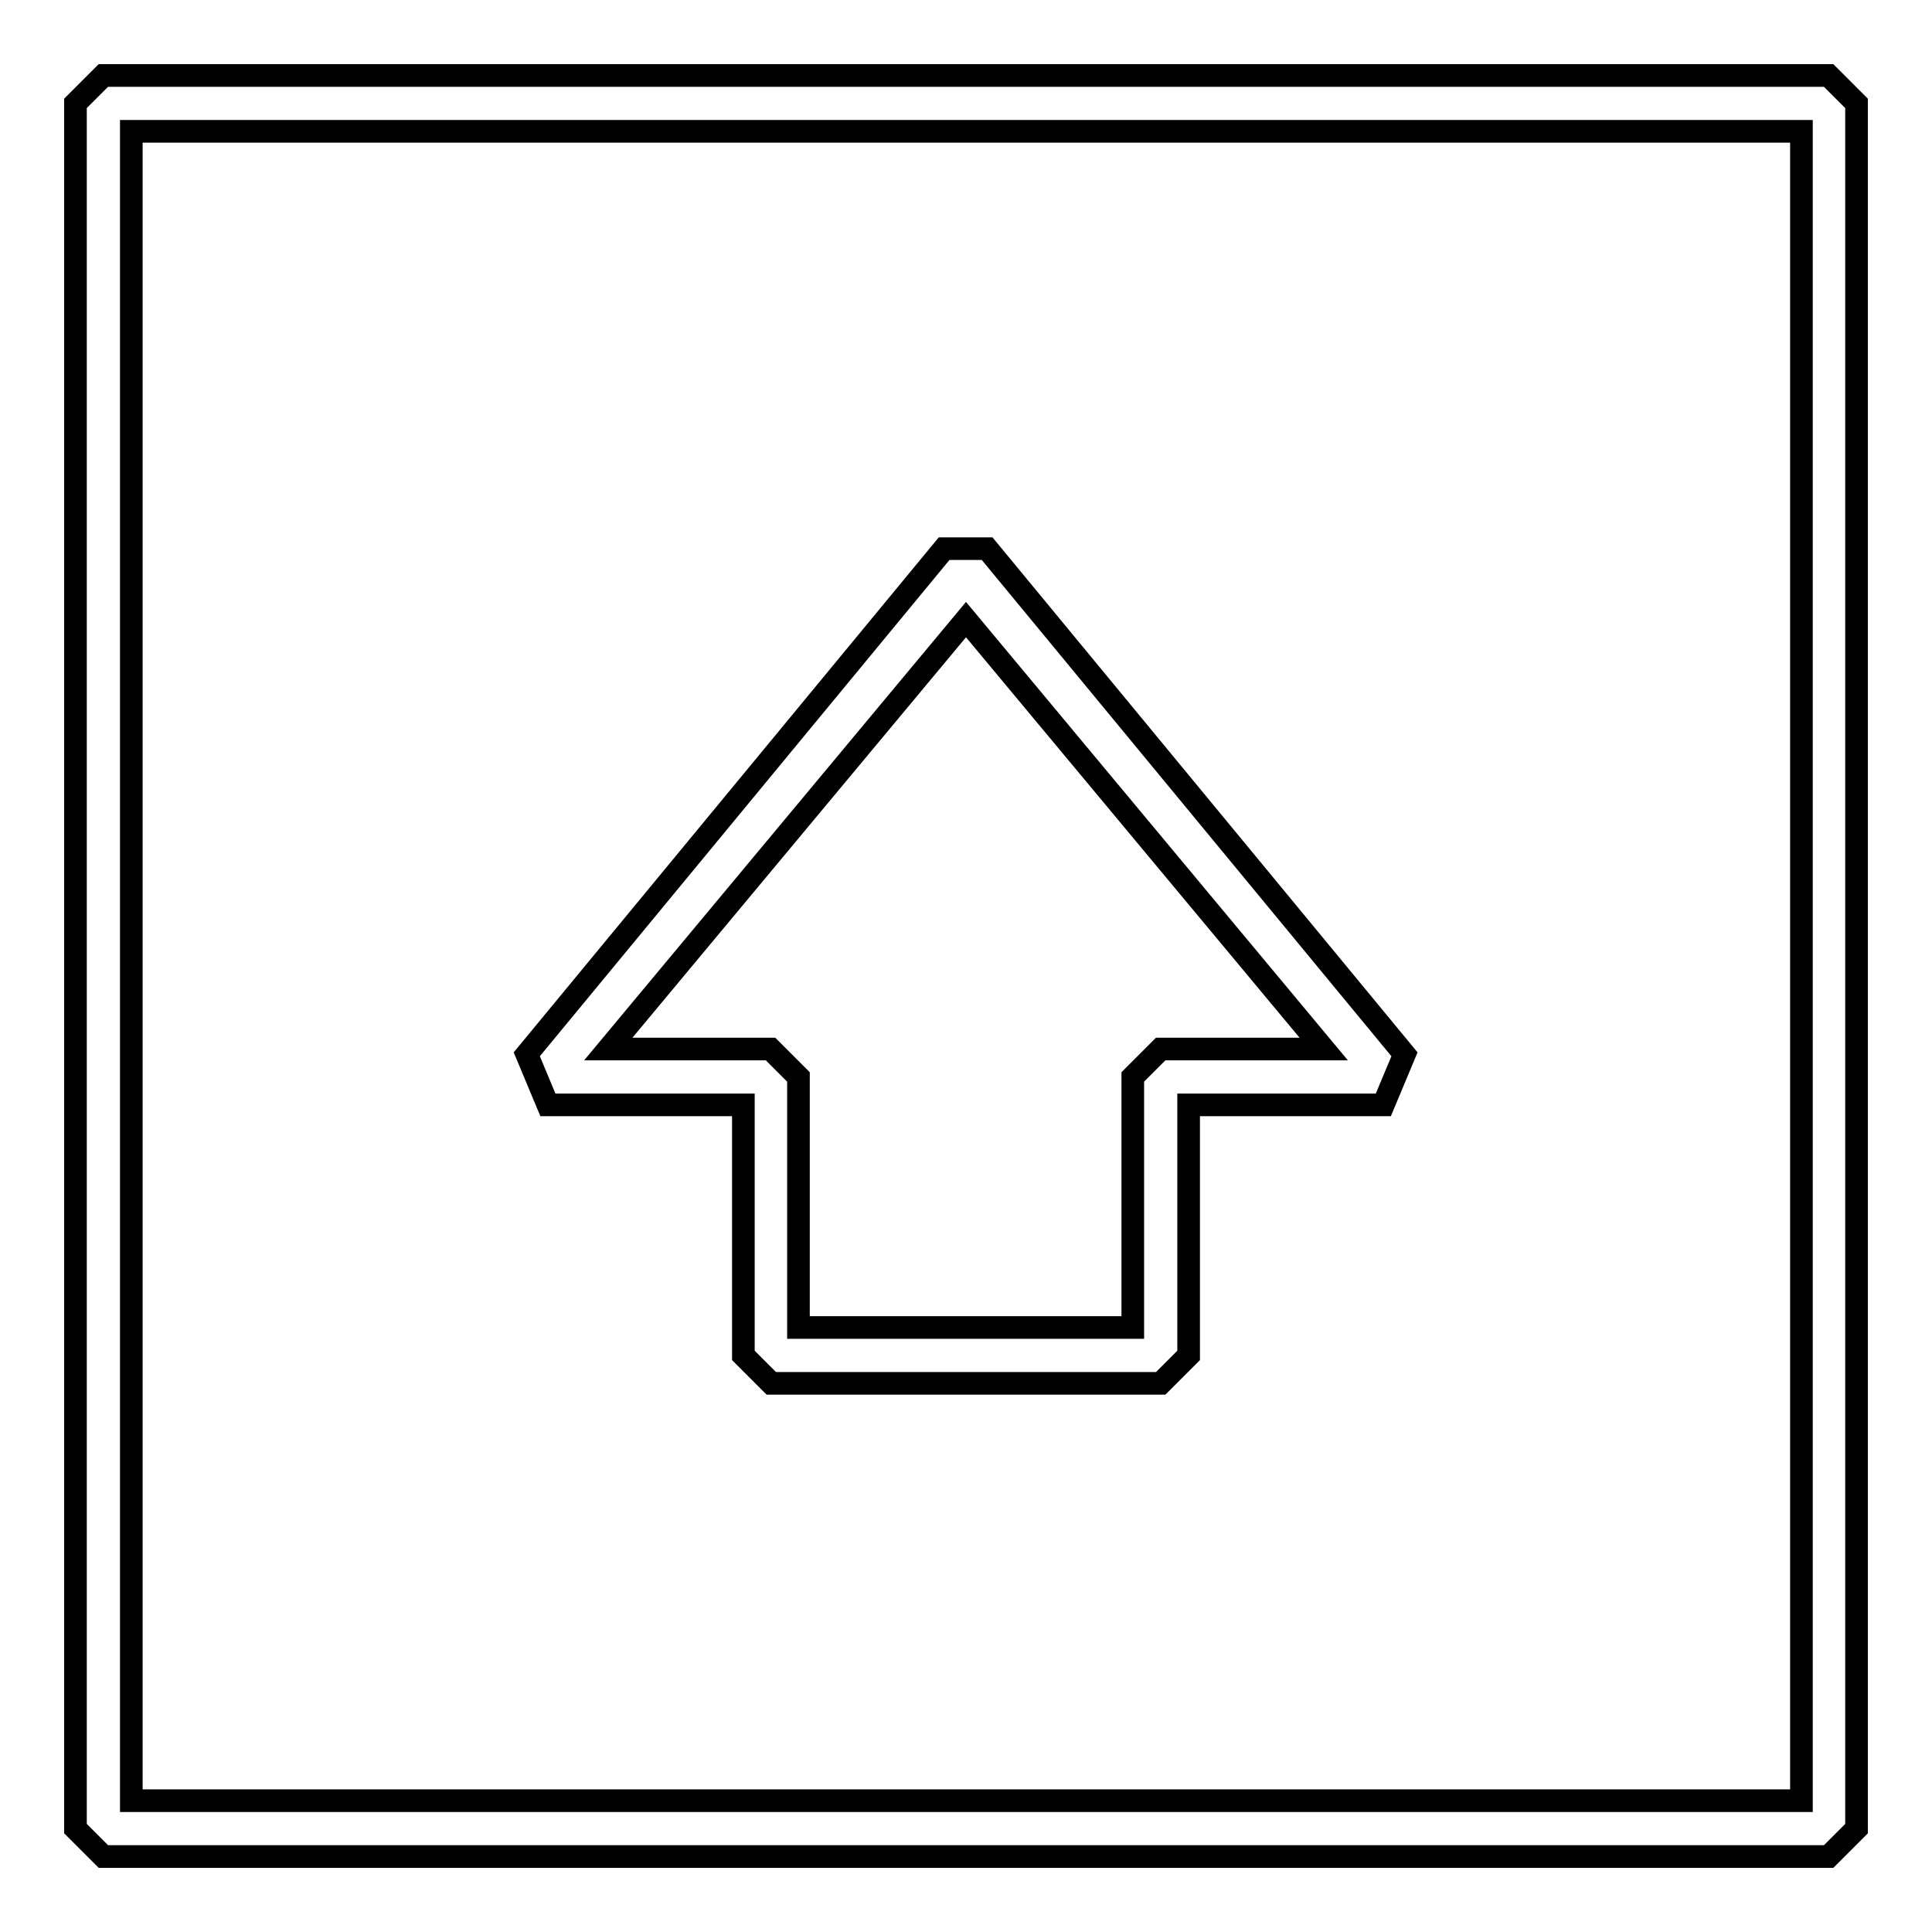 <?xml version="1.0" encoding="utf-8"?>
<!-- Svg Vector Icons : http://www.onlinewebfonts.com/icon -->
<!DOCTYPE svg PUBLIC "-//W3C//DTD SVG 1.1//EN" "http://www.w3.org/Graphics/SVG/1.1/DTD/svg11.dtd">
<svg version="1.1" xmlns="http://www.w3.org/2000/svg" xmlns:xlink="http://www.w3.org/1999/xlink" x="0px" y="0px" viewBox="0 0 256 256" enable-background="new 0 0 256 256" xml:space="preserve">
<g> <path stroke-width="3" fill-opacity="0" stroke="#000000"  d="M13.7,10L10,13.7v228.6l3.7,3.7h228.6l3.7-3.7V13.7l-3.7-3.7H13.7z M238.6,238.6H17.4V17.4h221.3V238.6z"/> <path stroke-width="3" fill-opacity="0" stroke="#000000"  d="M98.5,146.4v33.2l3.7,3.7h51.6l3.7-3.7v-33.2h25.8l2.8-6.7l-55.3-67h-5.7l-55.3,67l2.8,6.7H98.5z M128,82.1 l47.4,56.9h-21.6l-3.7,3.7l0,33.2h-44.3v-33.2l-3.7-3.7H80.6L128,82.1z"/></g>
</svg>